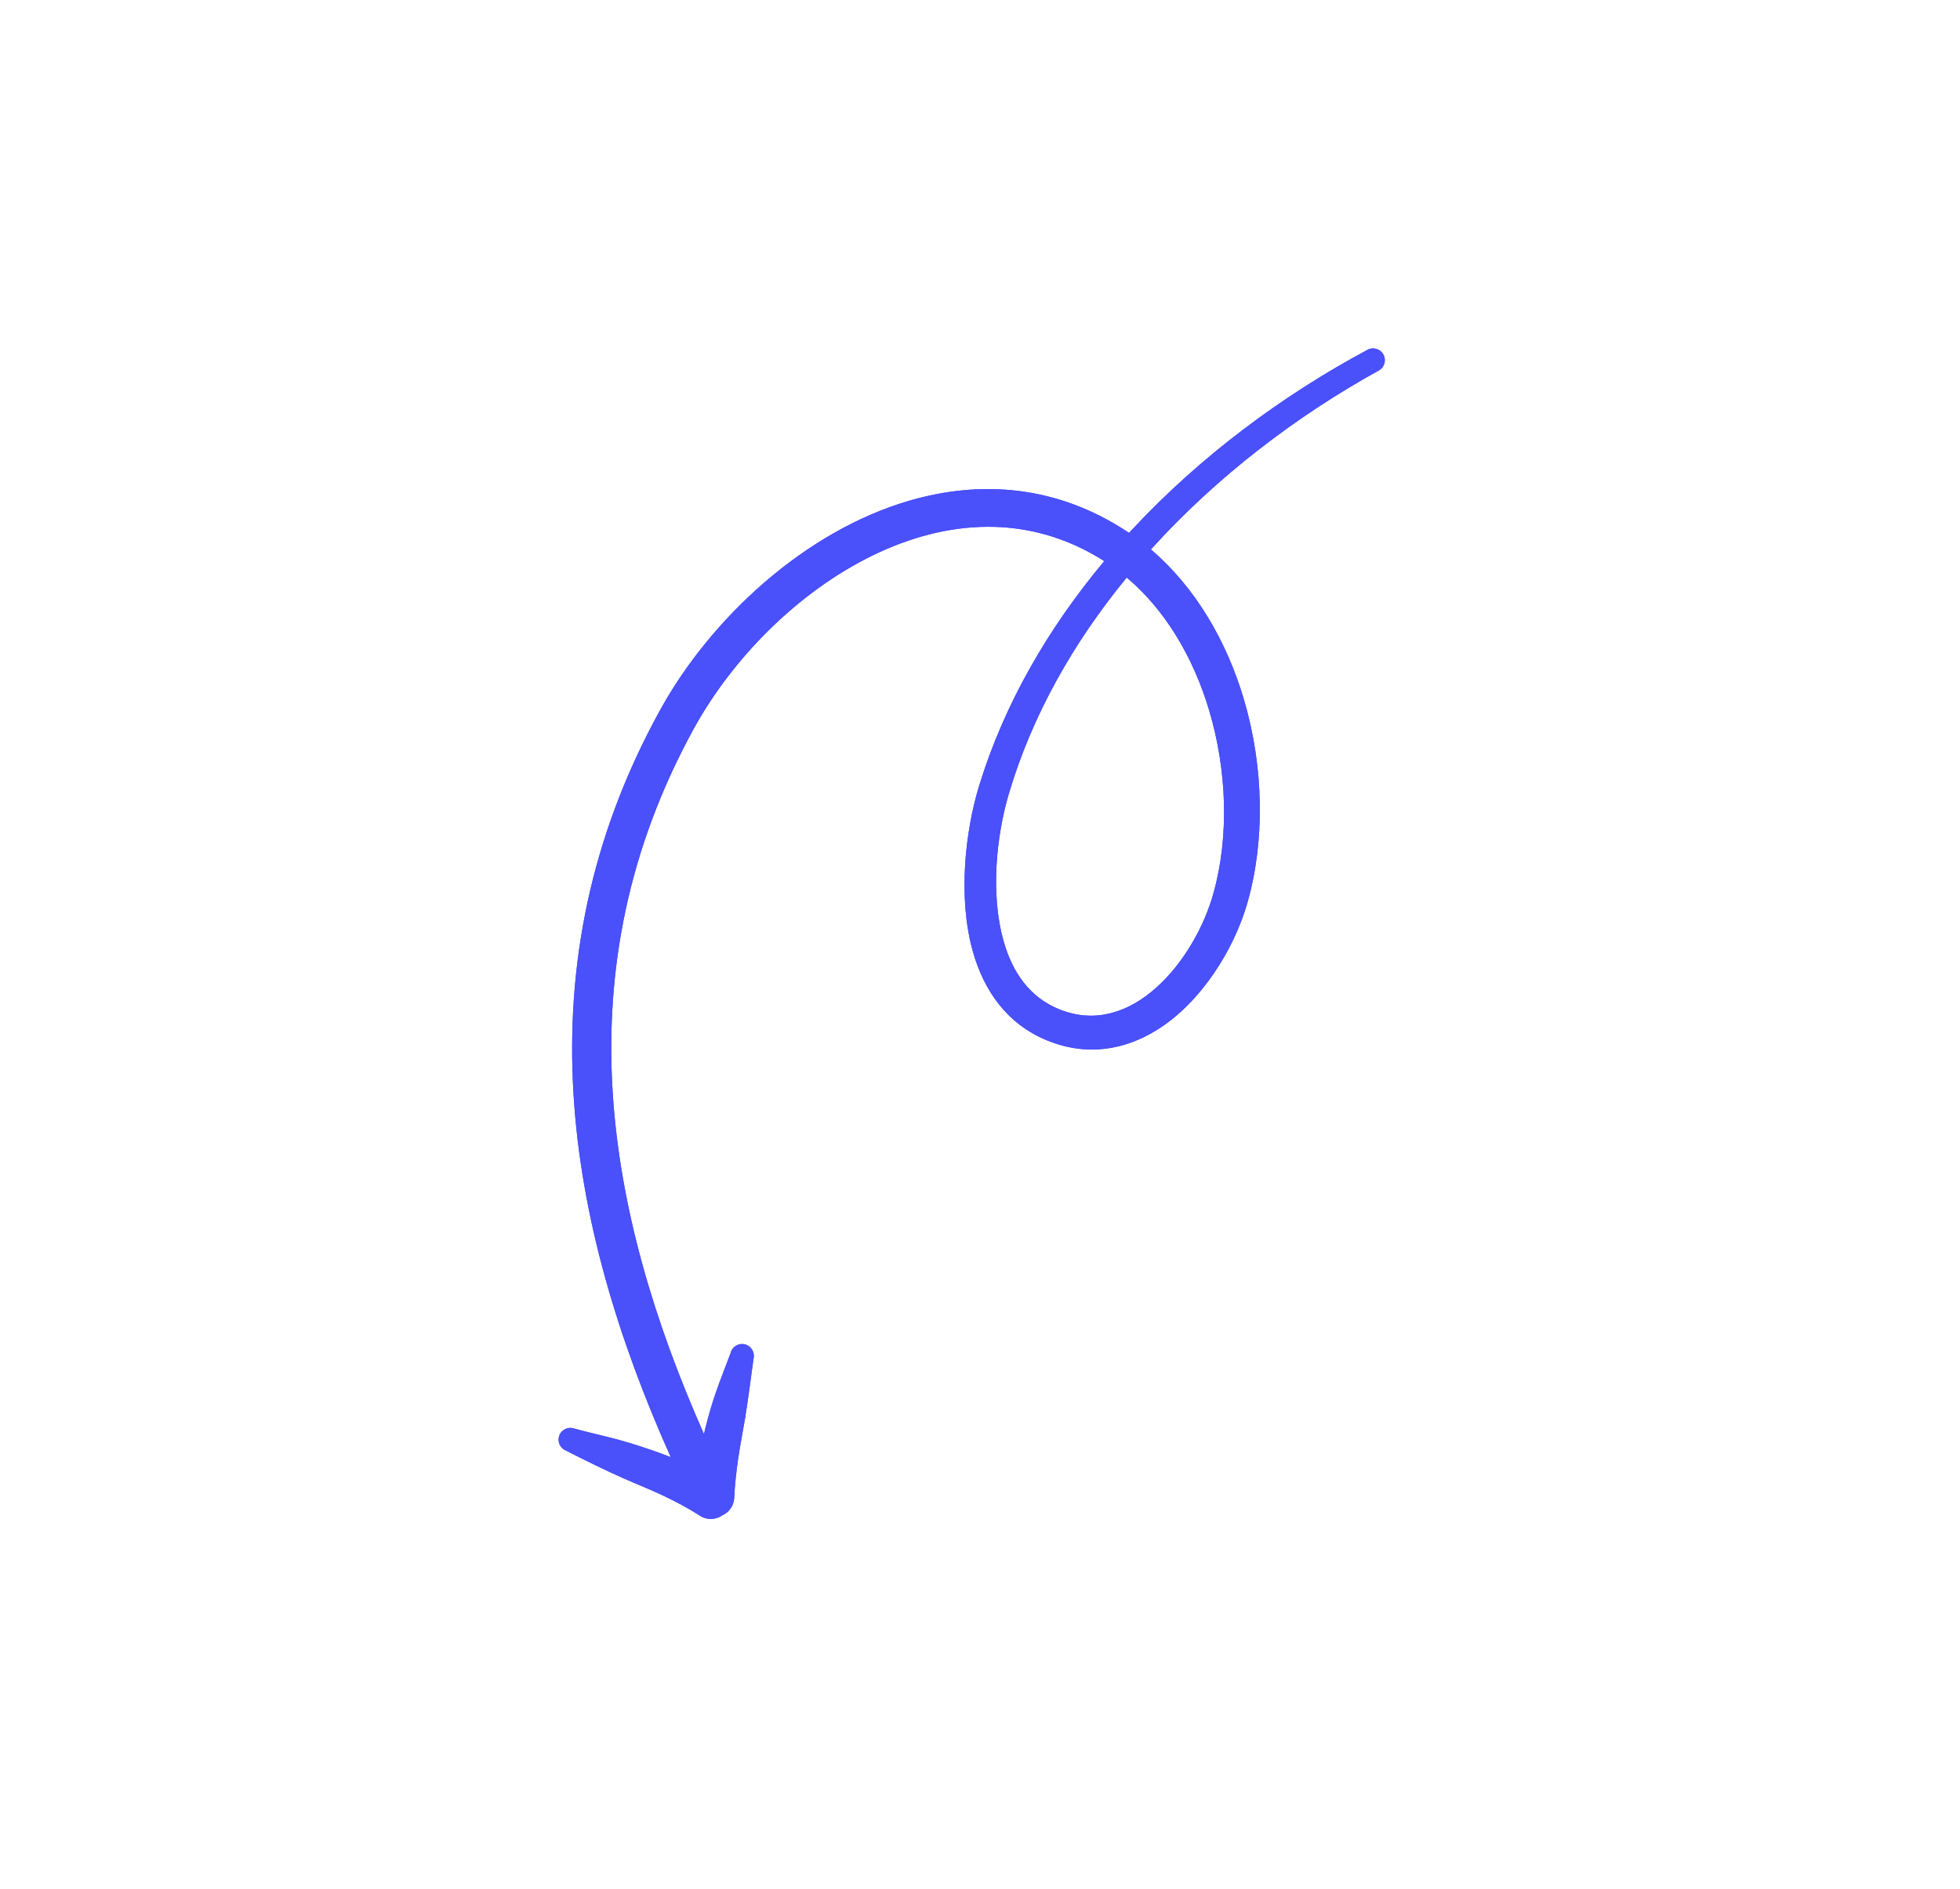 <svg xmlns="http://www.w3.org/2000/svg" xmlns:xlink="http://www.w3.org/1999/xlink" width="223" zoomAndPan="magnify" viewBox="0 0 167.25 161.25" height="215" preserveAspectRatio="xMidYMid meet" version="1.0"><defs><clipPath id="d851243934"><path d="M 47 29 L 119 29 L 119 130 L 47 130 Z M 47 29 " clip-rule="nonzero"/></clipPath><clipPath id="304340bb12"><path d="M 127.59 123.051 L 48.109 131.023 L 38.723 37.43 L 118.199 29.457 Z M 127.59 123.051 " clip-rule="nonzero"/></clipPath><clipPath id="529c7e2a08"><path d="M 127.59 123.051 L 48.109 131.023 L 38.723 37.43 L 118.199 29.457 Z M 127.59 123.051 " clip-rule="nonzero"/></clipPath></defs><g clip-path="url(#d851243934)"><g clip-path="url(#304340bb12)"><g clip-path="url(#529c7e2a08)"><path fill="#4a50fa" d="M 61.633 129.336 C 62.199 129.09 62.609 128.539 62.648 127.883 C 62.703 126.707 62.836 125.543 63.004 124.387 C 63.168 123.281 63.391 122.188 63.574 121.086 C 63.852 119.375 64.059 117.676 64.301 115.961 C 64.43 115.422 64.102 114.875 63.566 114.742 C 63.023 114.609 62.48 114.938 62.348 115.477 C 61.914 116.648 61.449 117.781 61.047 118.961 C 60.777 119.754 60.539 120.551 60.328 121.363 C 60.234 121.707 60.152 122.051 60.07 122.398 C 55.809 112.789 52.887 103 52.277 93.168 C 51.641 82.836 53.574 72.457 59.199 62.199 C 62.48 56.223 68.07 50.512 74.516 47.383 C 80.73 44.367 87.766 43.773 94.23 47.891 C 89.473 53.578 85.715 60.023 83.555 67.051 C 82.379 70.891 81.715 76.547 83.004 81.172 C 83.953 84.566 85.934 87.406 89.359 88.805 C 92.773 90.195 95.961 89.605 98.684 87.93 C 102.469 85.598 105.312 81.043 106.453 77.023 C 107.953 71.734 107.844 65.465 106.152 59.723 C 104.676 54.719 102.004 50.129 98.207 46.895 L 98.289 46.805 C 103.875 40.648 110.633 35.5 117.648 31.625 C 118.133 31.359 118.316 30.75 118.051 30.262 C 117.785 29.773 117.172 29.594 116.688 29.859 C 109.418 33.754 102.402 38.969 96.578 45.23 L 96.344 45.484 L 96.238 45.414 C 90.188 41.402 83.68 40.957 77.57 42.742 C 68.684 45.34 60.656 52.75 56.324 60.613 C 50.348 71.461 48.281 82.438 48.938 93.371 C 49.566 103.797 52.676 114.184 57.238 124.371 C 57.031 124.289 56.816 124.207 56.605 124.129 C 55.363 123.664 54.094 123.254 52.82 122.898 C 51.551 122.551 50.285 122.285 49.039 121.941 C 48.523 121.738 47.941 121.988 47.734 122.508 C 47.531 123.023 47.781 123.605 48.301 123.812 C 49.926 124.641 51.57 125.453 53.273 126.207 C 54.359 126.688 55.461 127.121 56.531 127.625 C 57.641 128.152 58.727 128.719 59.746 129.383 C 60.344 129.762 61.086 129.719 61.633 129.336 Z M 96.145 49.293 C 91.621 54.801 88.066 61.031 86.07 67.805 C 85.055 71.246 84.469 76.301 85.664 80.414 C 86.398 82.957 87.84 85.133 90.422 86.16 C 93.547 87.402 96.379 86.324 98.621 84.336 C 101.023 82.207 102.773 79.043 103.555 76.211 C 104.879 71.434 104.719 65.781 103.172 60.609 C 101.848 56.195 99.508 52.125 96.145 49.293 Z M 96.145 49.293 " fill-opacity="1" fill-rule="evenodd"/><path fill="#4a50fa" d="M 61.633 129.336 C 62.199 129.09 62.609 128.539 62.648 127.883 C 62.703 126.707 62.836 125.543 63.004 124.387 C 63.168 123.281 63.391 122.188 63.574 121.086 C 63.852 119.375 64.059 117.676 64.301 115.961 C 64.43 115.422 64.102 114.875 63.566 114.742 C 63.023 114.609 62.48 114.938 62.348 115.477 C 61.914 116.648 61.449 117.781 61.047 118.961 C 60.777 119.754 60.539 120.551 60.328 121.363 C 60.234 121.707 60.152 122.051 60.07 122.398 C 55.809 112.789 52.887 103 52.277 93.168 C 51.641 82.836 53.574 72.457 59.199 62.199 C 62.48 56.223 68.07 50.512 74.516 47.383 C 80.73 44.367 87.766 43.773 94.23 47.891 C 89.473 53.578 85.715 60.023 83.555 67.051 C 82.379 70.891 81.715 76.547 83.004 81.172 C 83.953 84.566 85.934 87.406 89.359 88.805 C 92.773 90.195 95.961 89.605 98.684 87.93 C 102.469 85.598 105.312 81.043 106.453 77.023 C 107.953 71.734 107.844 65.465 106.152 59.723 C 104.676 54.719 102.004 50.129 98.207 46.895 L 98.289 46.805 C 103.875 40.648 110.633 35.5 117.648 31.625 C 118.133 31.359 118.316 30.75 118.051 30.262 C 117.785 29.773 117.172 29.594 116.688 29.859 C 109.418 33.754 102.402 38.969 96.578 45.23 L 96.344 45.484 L 96.238 45.414 C 90.188 41.402 83.68 40.957 77.57 42.742 C 68.684 45.34 60.656 52.75 56.324 60.613 C 50.348 71.461 48.281 82.438 48.938 93.371 C 49.566 103.797 52.676 114.184 57.238 124.371 C 57.031 124.289 56.816 124.207 56.605 124.129 C 55.363 123.664 54.094 123.254 52.82 122.898 C 51.551 122.551 50.285 122.285 49.039 121.941 C 48.523 121.738 47.941 121.988 47.734 122.508 C 47.531 123.023 47.781 123.605 48.301 123.812 C 49.926 124.641 51.57 125.453 53.273 126.207 C 54.359 126.688 55.461 127.121 56.531 127.625 C 57.641 128.152 58.727 128.719 59.746 129.383 C 60.344 129.762 61.086 129.719 61.633 129.336 Z M 96.145 49.293 C 91.621 54.801 88.066 61.031 86.07 67.805 C 85.055 71.246 84.469 76.301 85.664 80.414 C 86.398 82.957 87.84 85.133 90.422 86.16 C 93.547 87.402 96.379 86.324 98.621 84.336 C 101.023 82.207 102.773 79.043 103.555 76.211 C 104.879 71.434 104.719 65.781 103.172 60.609 C 101.848 56.195 99.508 52.125 96.145 49.293 Z M 96.145 49.293 " fill-opacity="1" fill-rule="evenodd"/></g></g></g></svg>